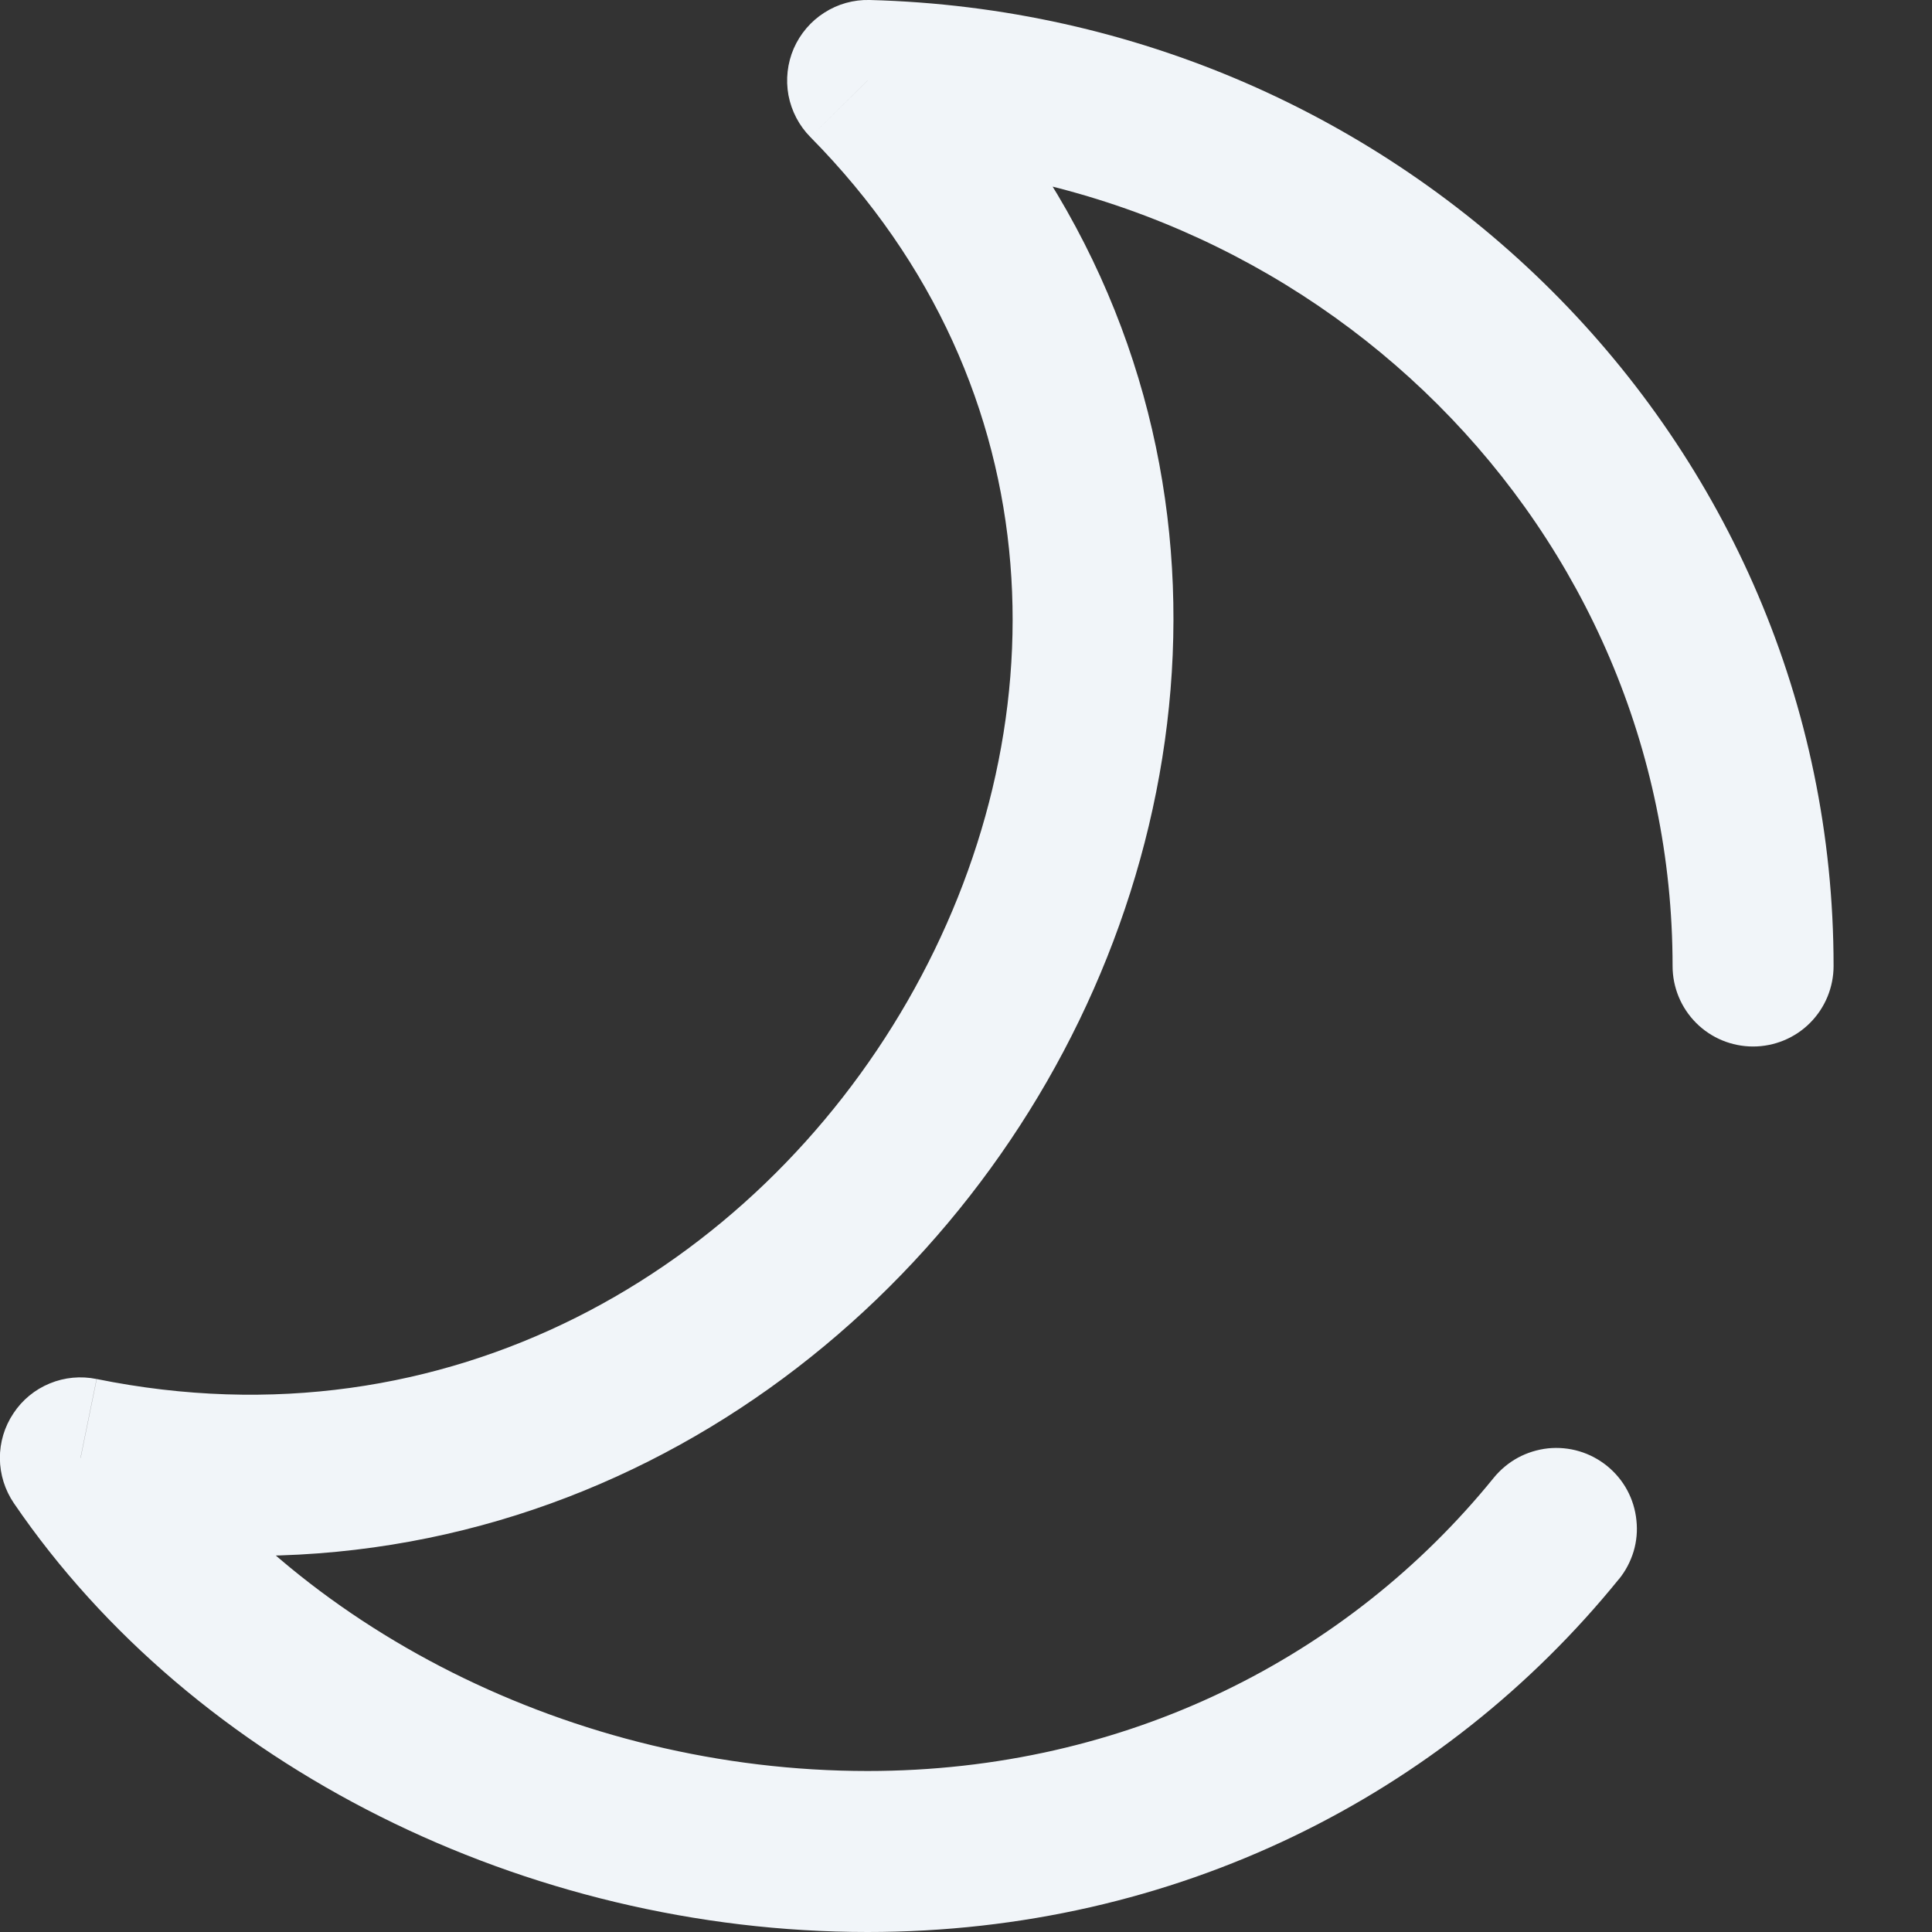 <svg width="18" height="18" viewBox="0 0 18 18" fill="none" xmlns="http://www.w3.org/2000/svg">
<rect x="0" y="0" width="18" height="18" fill="#333333" stroke="none"/>
<path d="M15.583 9C15.583 9.199 15.662 9.39 15.803 9.531C15.943 9.671 16.134 9.75 16.333 9.75C16.532 9.75 16.723 9.671 16.863 9.531C17.004 9.39 17.083 9.199 17.083 9H15.583ZM8.083 0.75L8.103 0C7.953 -0.004 7.806 0.037 7.68 0.118C7.554 0.198 7.455 0.315 7.395 0.452C7.336 0.589 7.319 0.741 7.346 0.888C7.374 1.035 7.445 1.171 7.55 1.277L8.083 0.75V0.75ZM0.75 13.583L0.9 12.848C0.754 12.818 0.602 12.832 0.464 12.889C0.325 12.946 0.207 13.043 0.125 13.168C0.042 13.292 -0.002 13.438 -0.001 13.588C0 13.737 0.046 13.883 0.13 14.006L0.75 13.583V13.583ZM15.083 14.713C15.145 14.637 15.191 14.549 15.22 14.454C15.248 14.36 15.257 14.261 15.246 14.163C15.236 14.065 15.207 13.97 15.16 13.883C15.113 13.796 15.049 13.72 14.973 13.658C14.896 13.596 14.808 13.549 14.713 13.521C14.619 13.493 14.52 13.484 14.422 13.494C14.324 13.505 14.229 13.534 14.142 13.581C14.056 13.628 13.979 13.692 13.917 13.768L15.083 14.712V14.713ZM17.083 9C17.083 4.093 13.073 0.13 8.103 0L8.063 1.5C12.261 1.61 15.583 4.945 15.583 9H17.083ZM0.13 14.006C1.805 16.46 4.9 18 8.083 18V16.5C5.347 16.5 2.737 15.165 1.37 13.16L0.13 14.006V14.006ZM0.6 14.318C4.61 15.134 8.046 13.044 9.754 10.076C11.464 7.104 11.5 3.144 8.617 0.223L7.55 1.277C9.877 3.634 9.89 6.832 8.455 9.327C7.016 11.827 4.18 13.515 0.901 12.848L0.601 14.318H0.6ZM8.083 18C10.956 18 13.453 16.723 15.083 14.712L13.917 13.768C12.567 15.433 10.497 16.5 8.083 16.5V18V18Z" fill="#F1F5F9"/>
</svg>
